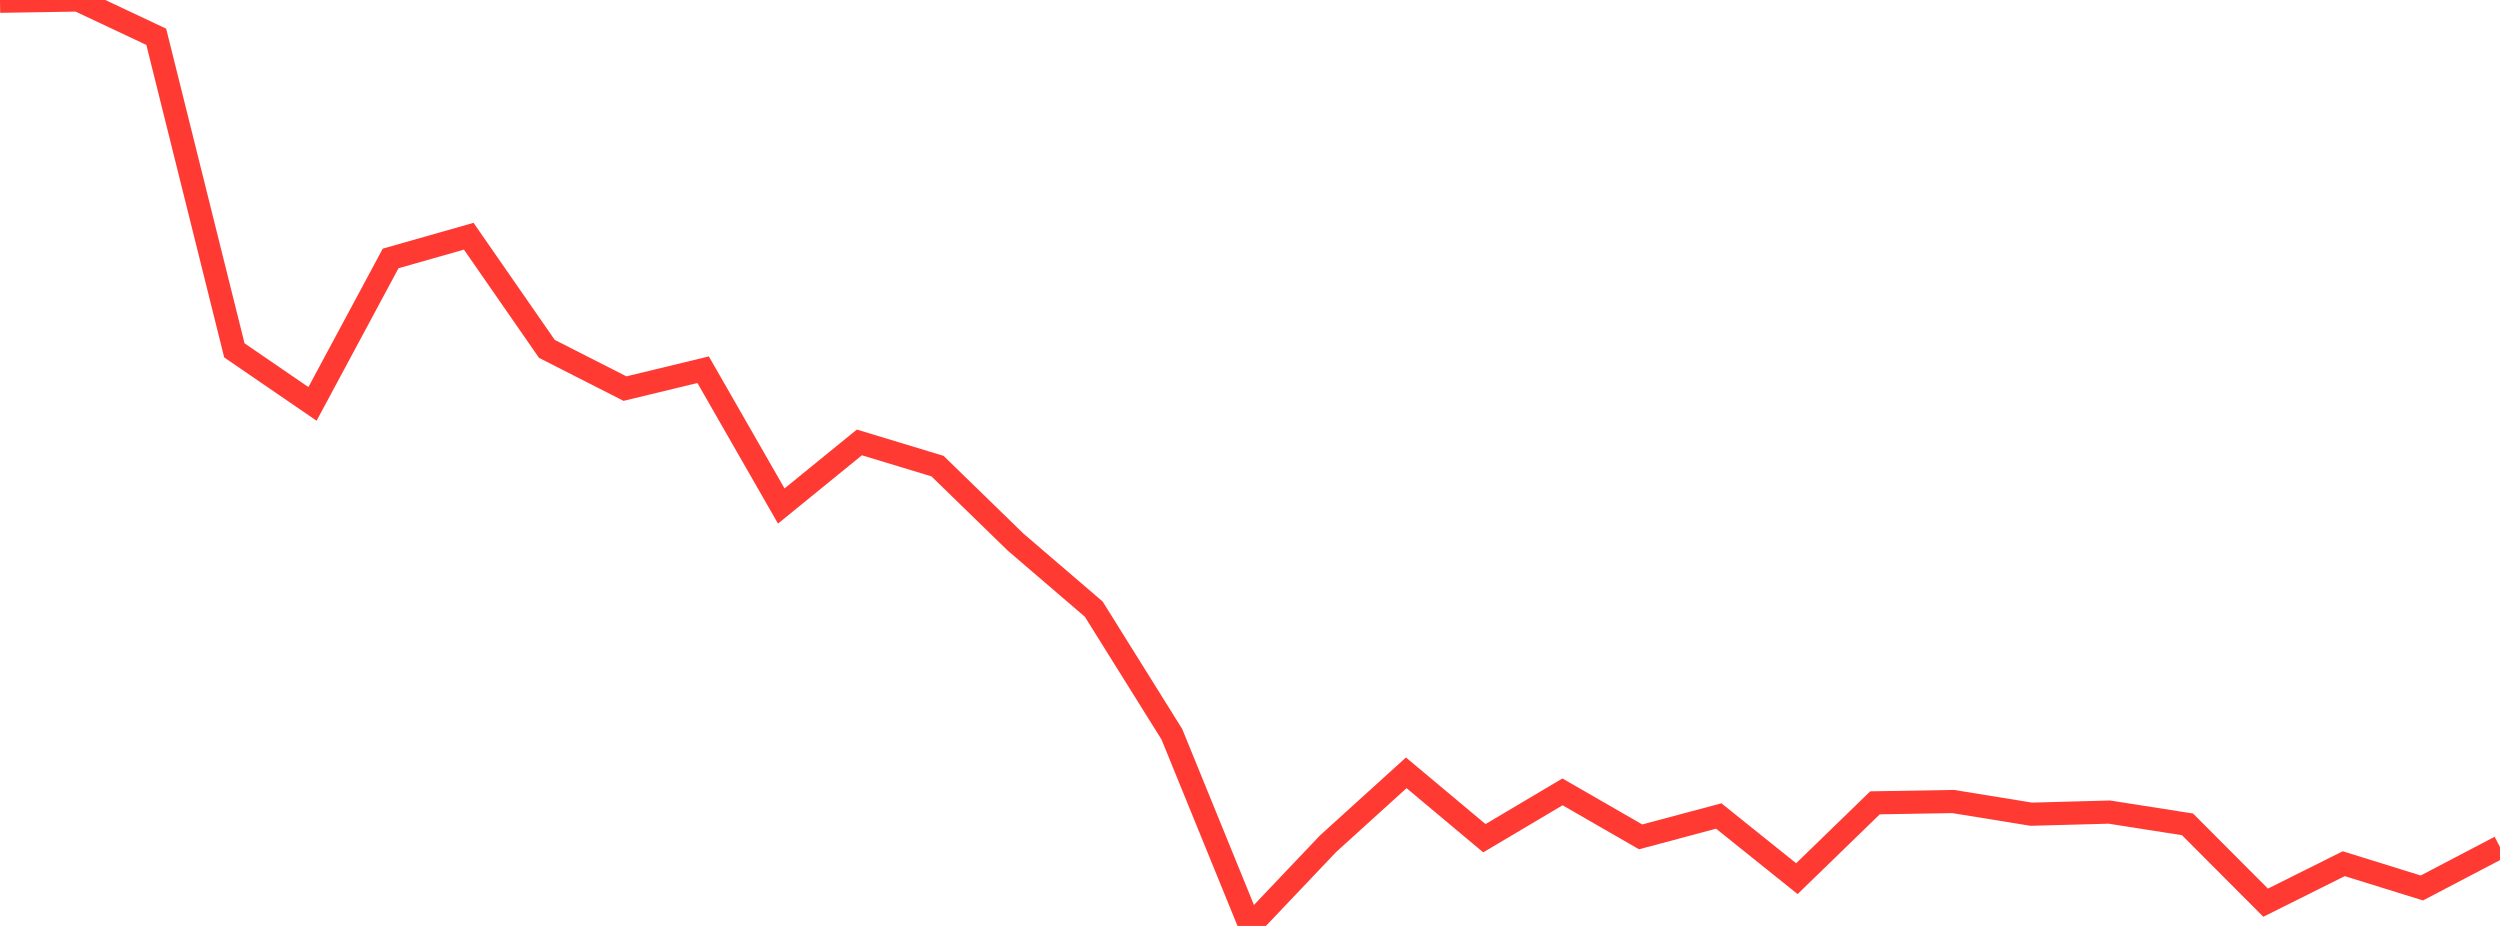 <?xml version="1.0" standalone="no"?>
<!DOCTYPE svg PUBLIC "-//W3C//DTD SVG 1.1//EN" "http://www.w3.org/Graphics/SVG/1.1/DTD/svg11.dtd">

<svg width="135" height="50" viewBox="0 0 135 50" preserveAspectRatio="none" 
  xmlns="http://www.w3.org/2000/svg"
  xmlns:xlink="http://www.w3.org/1999/xlink">


<polyline points="0.0, 0.068 4.219, 0.0 8.438, 1.987 12.656, 18.92 16.875, 21.811 21.094, 13.956 25.312, 12.756 29.531, 18.839 33.75, 20.985 37.969, 19.964 42.188, 27.325 46.406, 23.891 50.625, 25.17 54.844, 29.275 59.062, 32.893 63.281, 39.65 67.5, 50.0 71.719, 45.557 75.938, 41.732 80.156, 45.264 84.375, 42.761 88.594, 45.191 92.812, 44.064 97.031, 47.448 101.25, 43.353 105.469, 43.282 109.688, 43.967 113.906, 43.853 118.125, 44.515 122.344, 48.745 126.562, 46.64 130.781, 47.95 135.0, 45.74" fill="none" stroke="#ff3a33" stroke-width="1.25"/>

</svg>